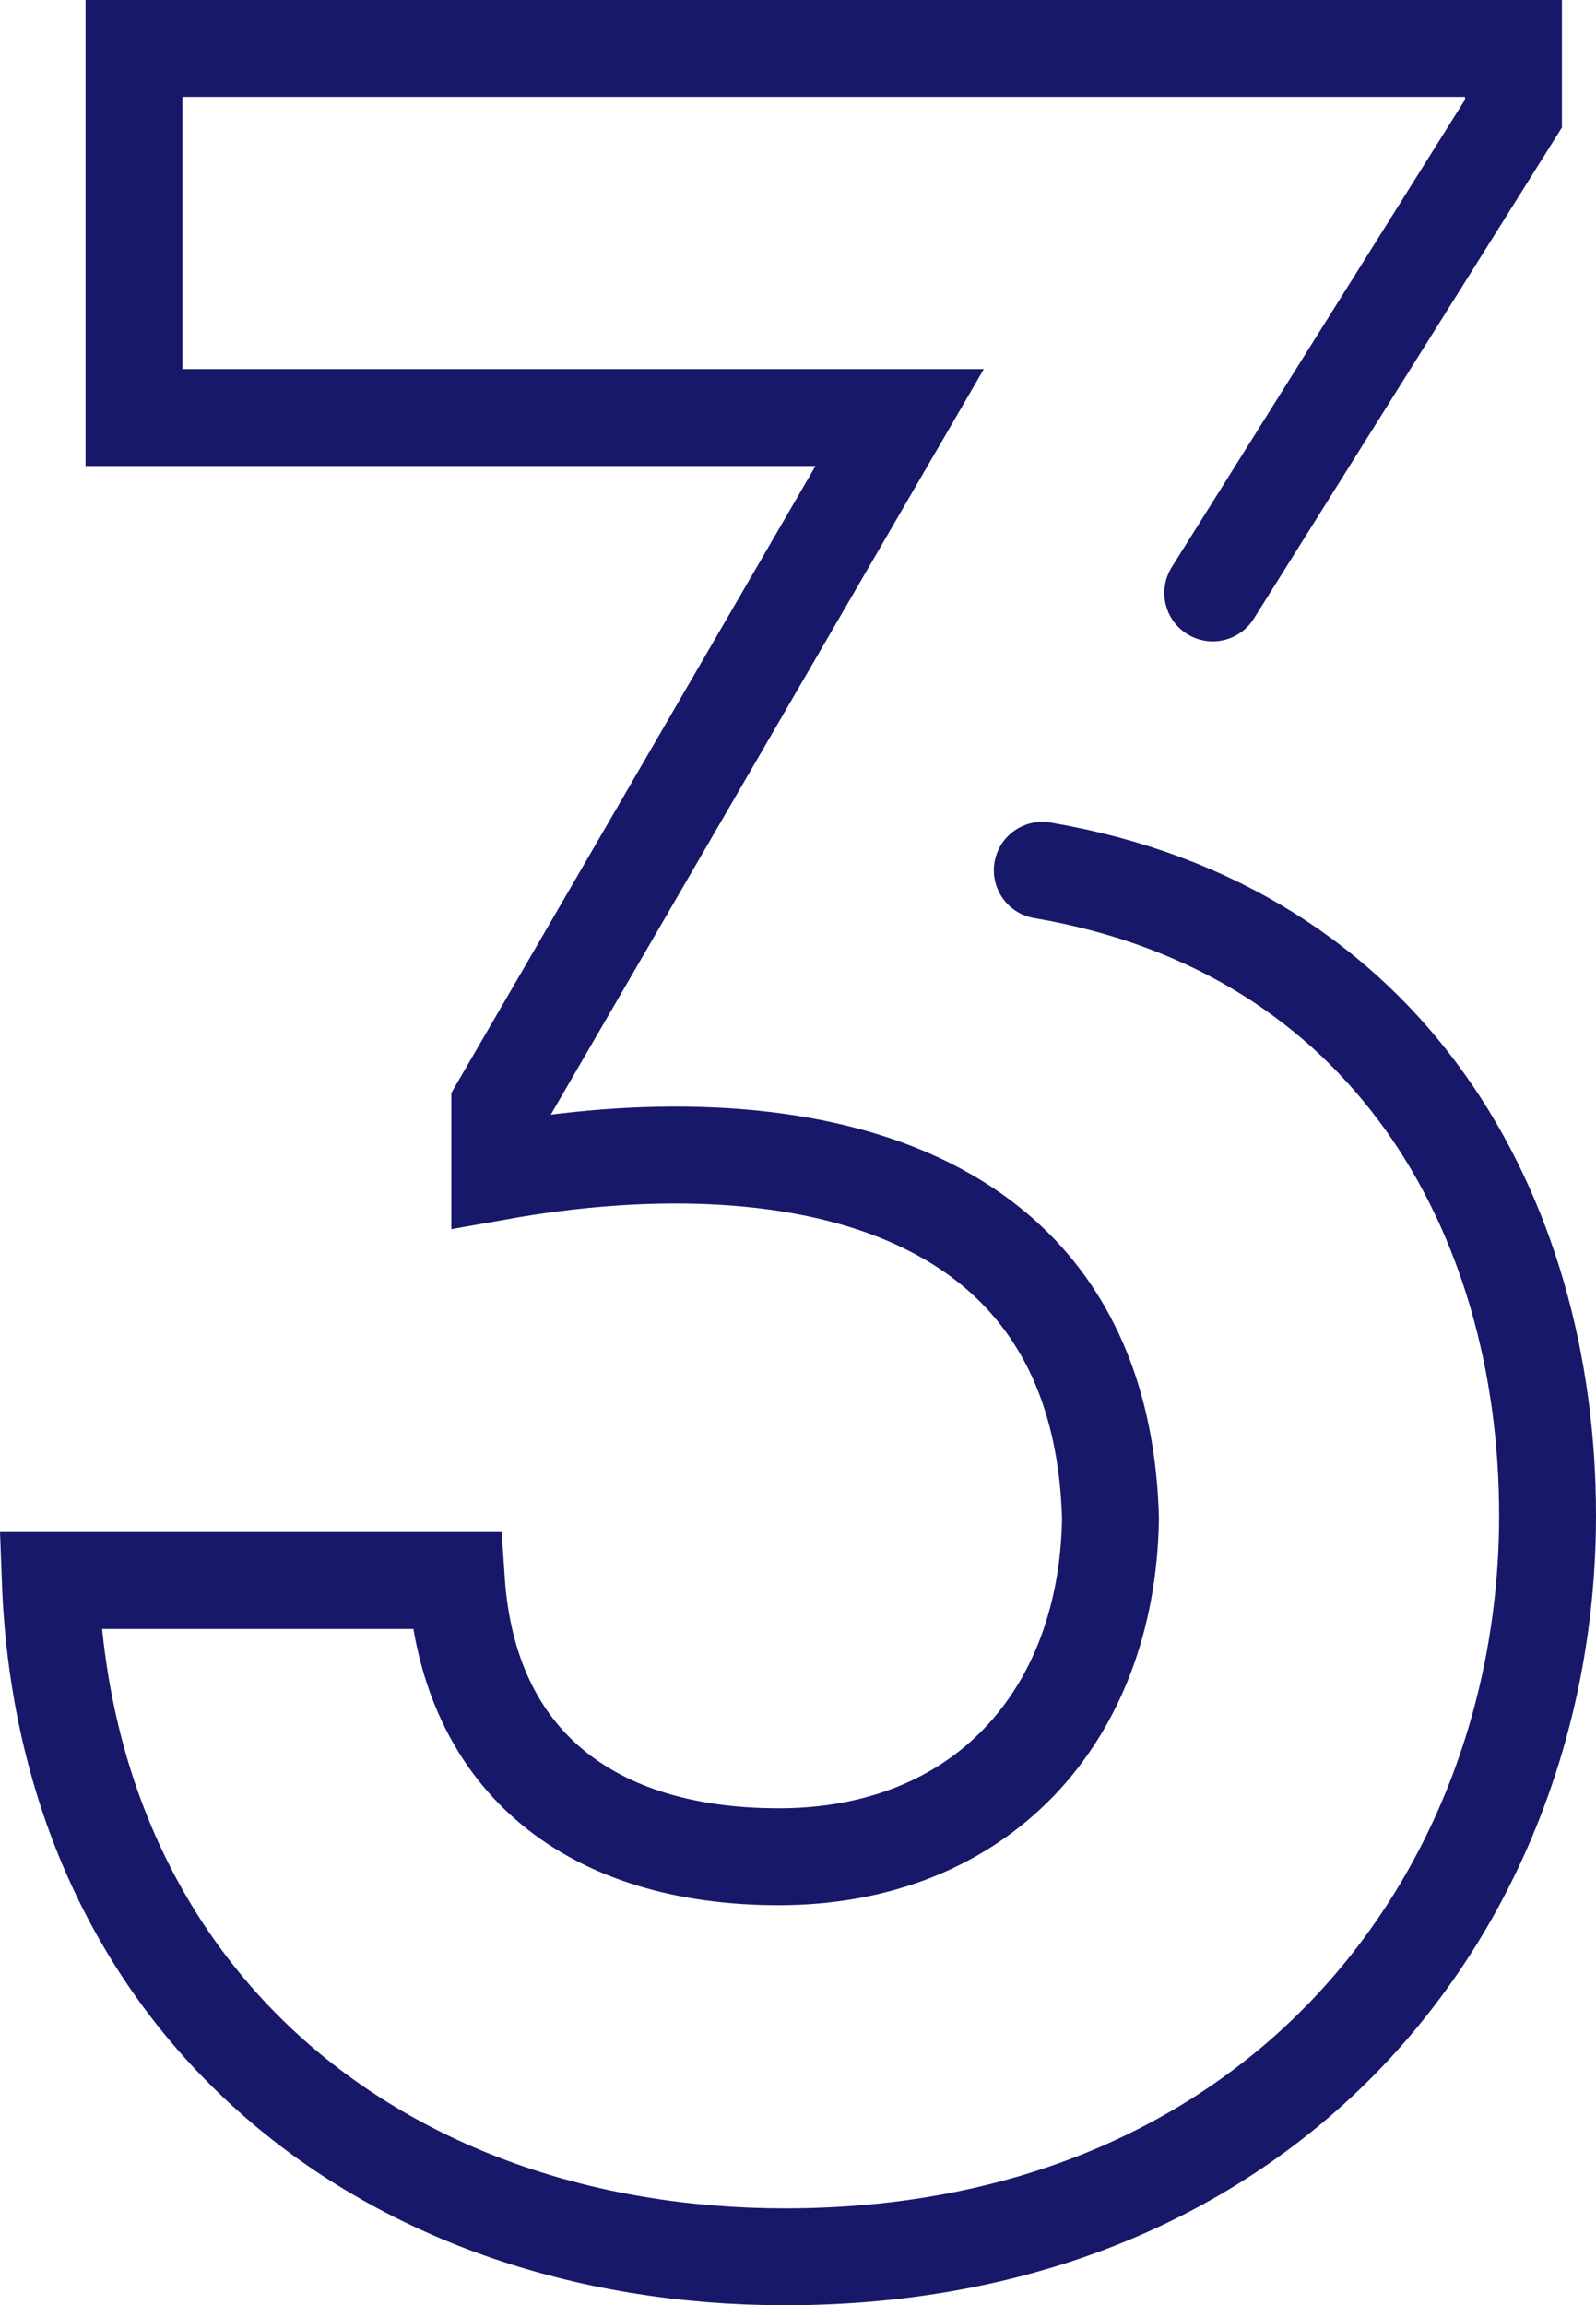 <?xml version="1.0" encoding="UTF-8"?>
<svg xmlns="http://www.w3.org/2000/svg" width="32.95" height="47.568" viewBox="0 0 32.95 47.568">
  <path id="catalog-2" d="M22.48,18.224c7.168,1.216,10.432,7.1,10.432,13.312,0,7.936-5.632,15.3-15.744,15.3C8.784,46.832,2.32,41.52,2,32.88h8.384c.256,3.776,2.816,5.7,6.656,5.7,4.16,0,6.784-2.88,6.848-6.976-.192-7.168-6.848-8.192-12.608-7.168V23.088L19.536,8.88H3.728V1.264h28.48V2.608L26,12.5" transform="translate(-0.962 -0.264)" fill="none" stroke="#18186a" stroke-linecap="round" stroke-width="2"></path>
</svg>
